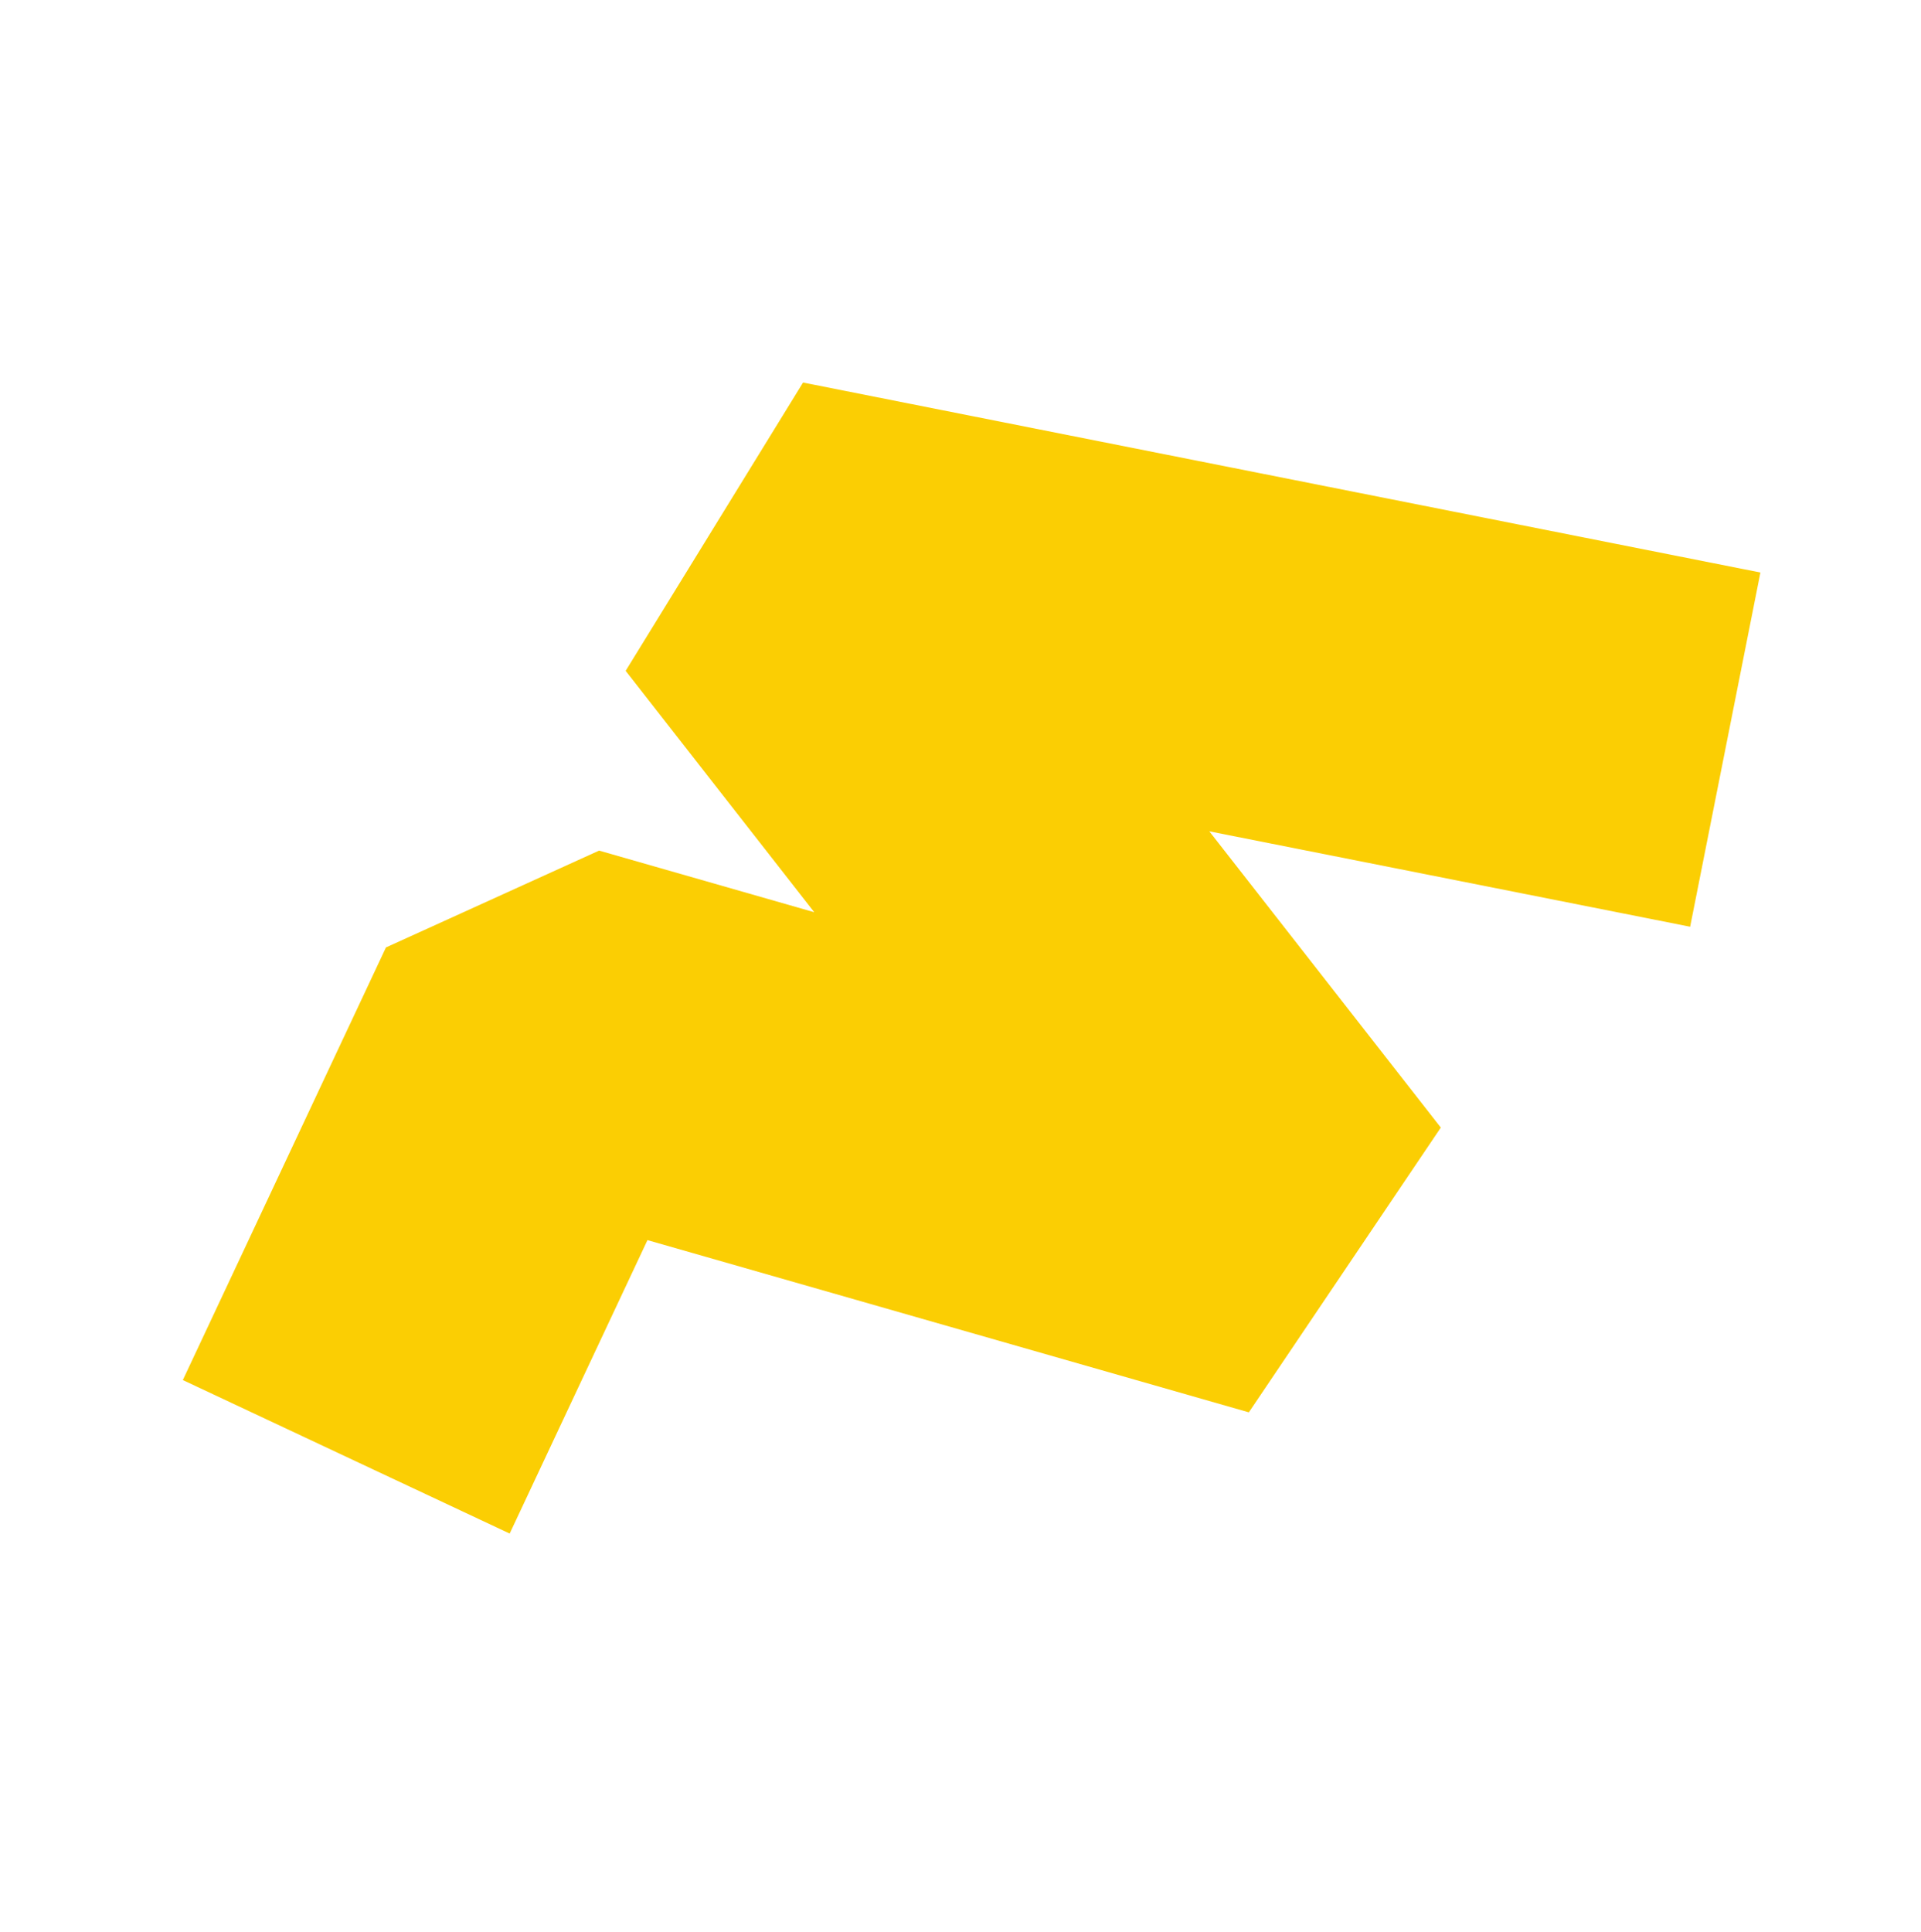 <?xml version="1.0" encoding="UTF-8"?> <svg xmlns="http://www.w3.org/2000/svg" width="532" height="535" viewBox="0 0 532 535" fill="none"> <path fill-rule="evenodd" clip-rule="evenodd" d="M50.634 382.145L106.885 262.35L165.91 235.535L225.504 252.601L173.268 185.758L222.395 105.927L487.527 158.53L468.066 256.618L334.911 230.199L399.017 312.232L345.855 391.087L179.307 343.391L141.151 424.649L50.634 382.145Z" fill="#FBCE03"></path> </svg> 